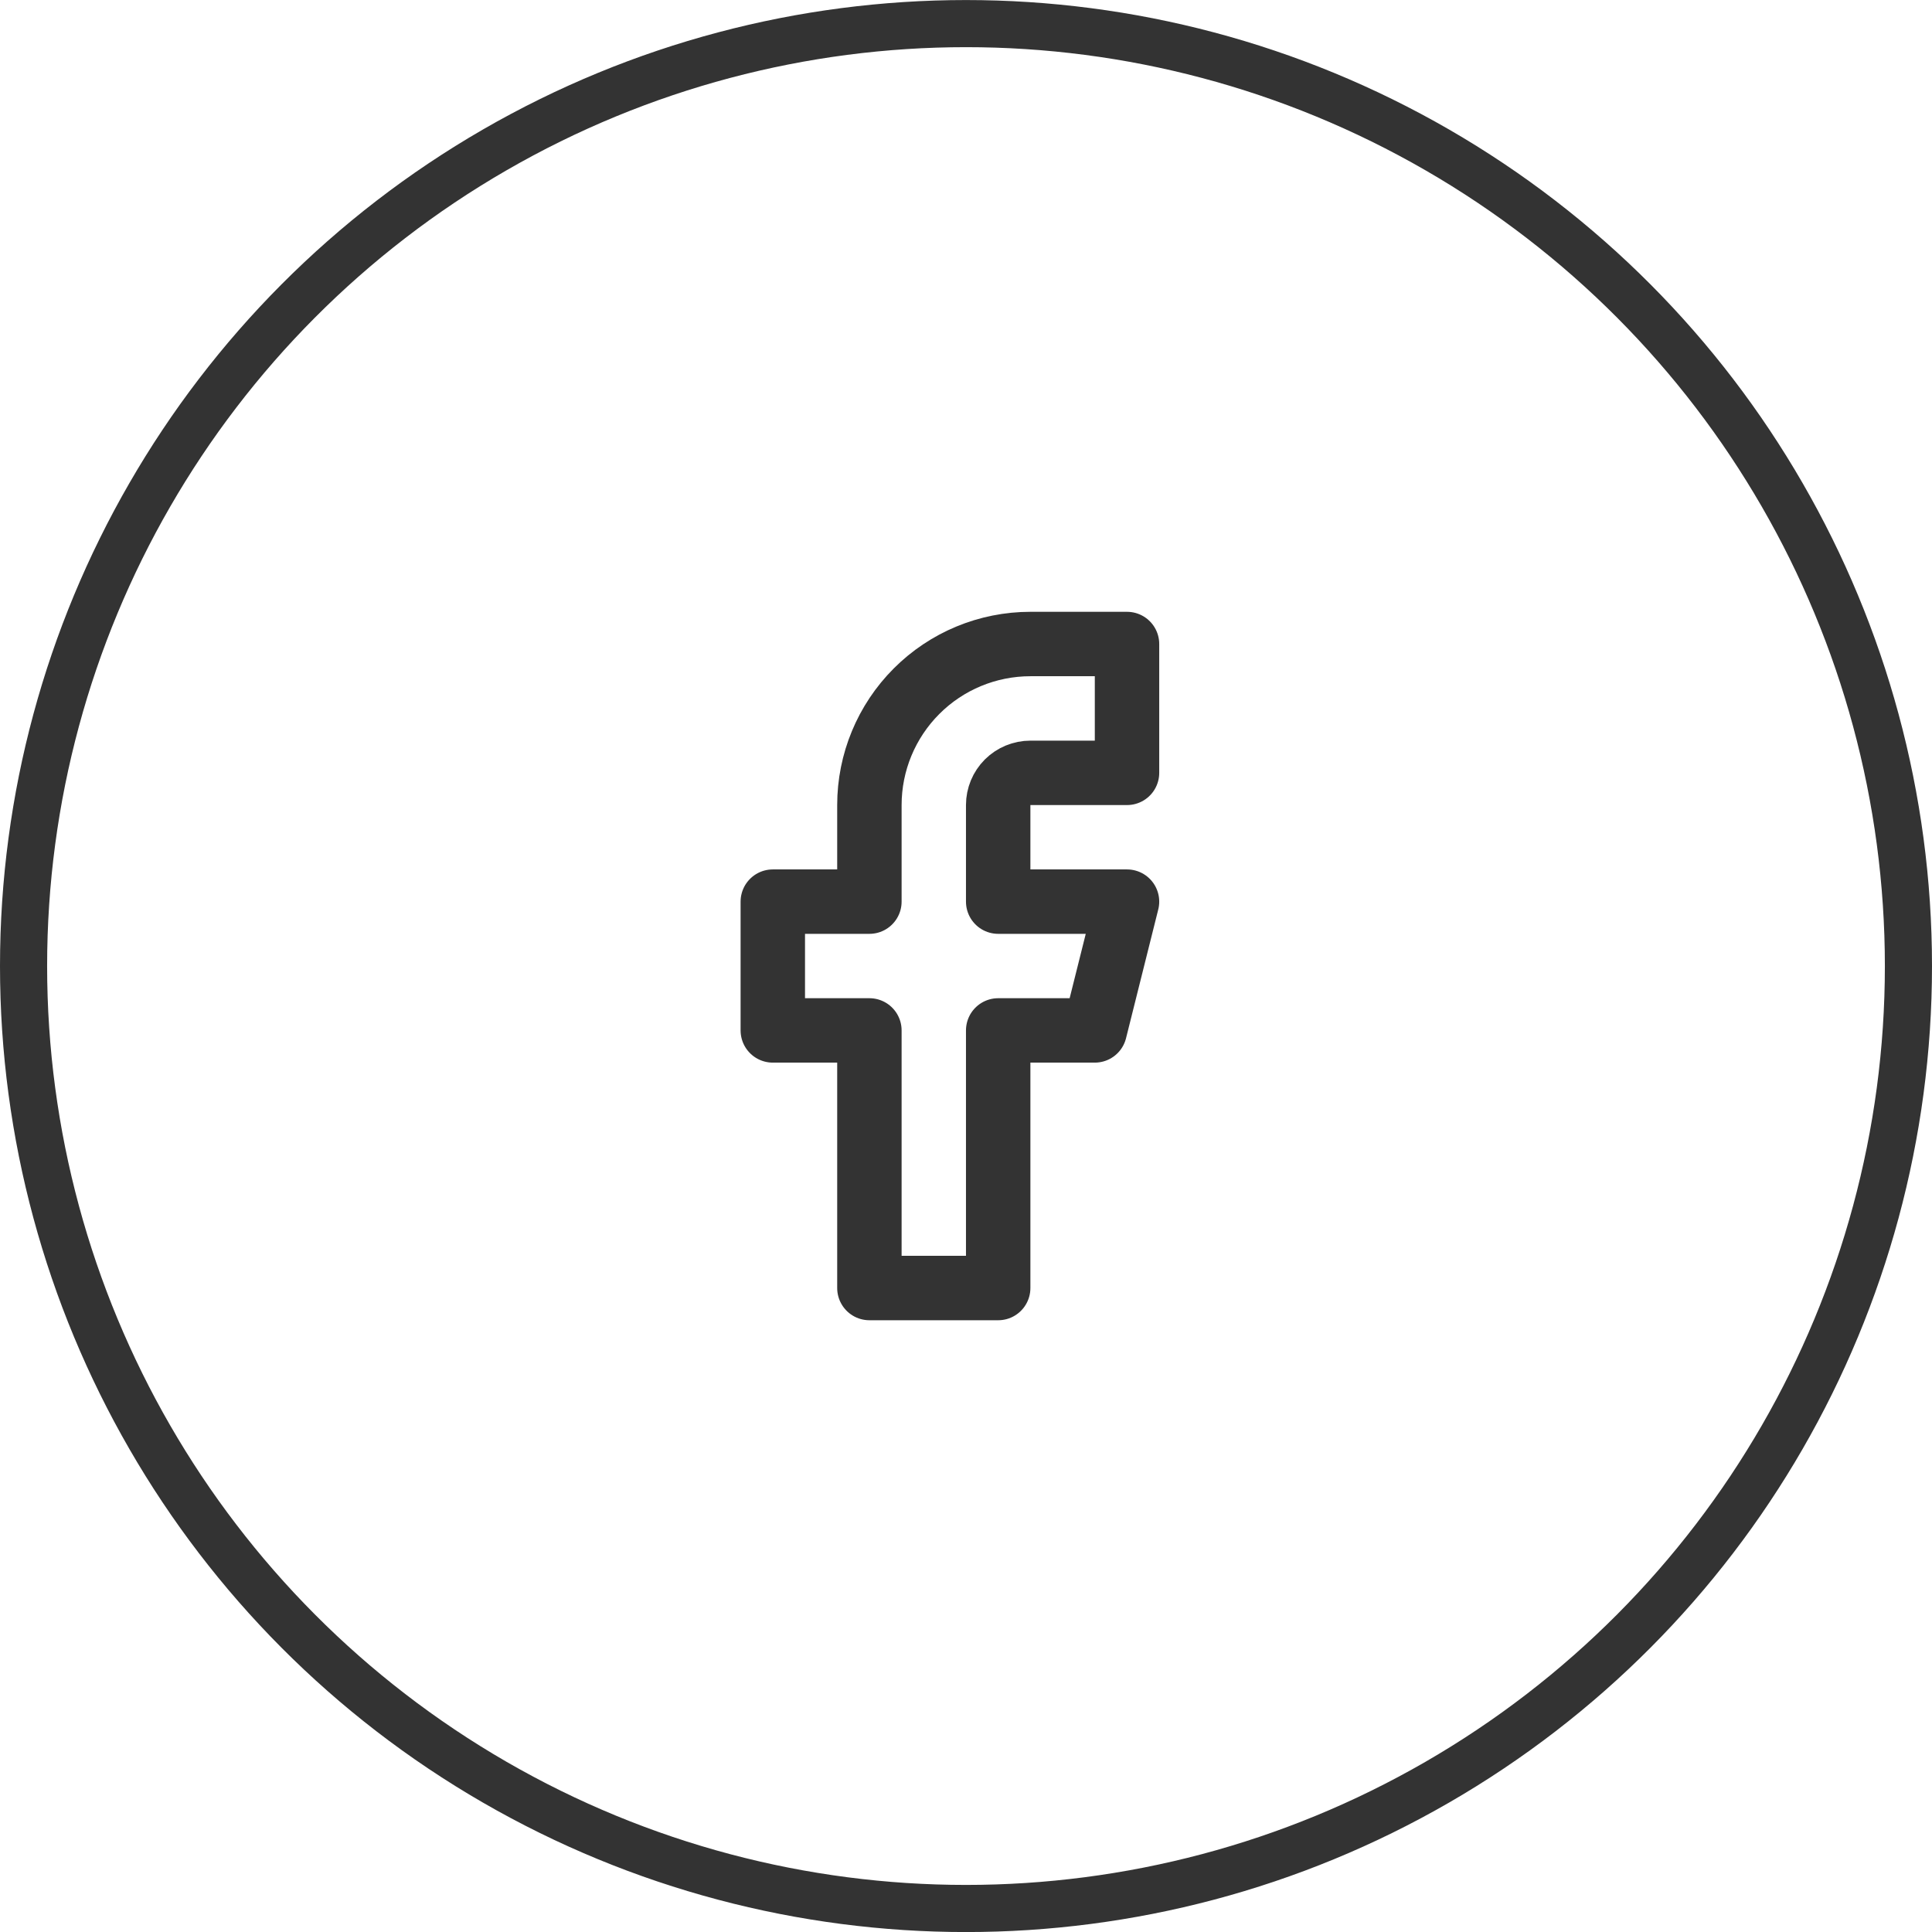 <svg width="41" height="41" viewBox="0 0 41 41" fill="none" xmlns="http://www.w3.org/2000/svg">
<circle cx="20.5" cy="20.501" r="20" stroke="#333333"/>
<path d="M23.917 13.667H21.867C20.96 13.667 20.091 14.027 19.451 14.668C18.81 15.309 18.45 16.178 18.45 17.084V19.134H16.4V21.867H18.45V27.334H21.183V21.867H23.233L23.917 19.134H21.183V17.084C21.183 16.903 21.255 16.729 21.383 16.601C21.512 16.473 21.685 16.401 21.867 16.401H23.917V13.667Z" stroke="#333333" stroke-width="1.367" stroke-linecap="round" stroke-linejoin="round"/>
</svg>
